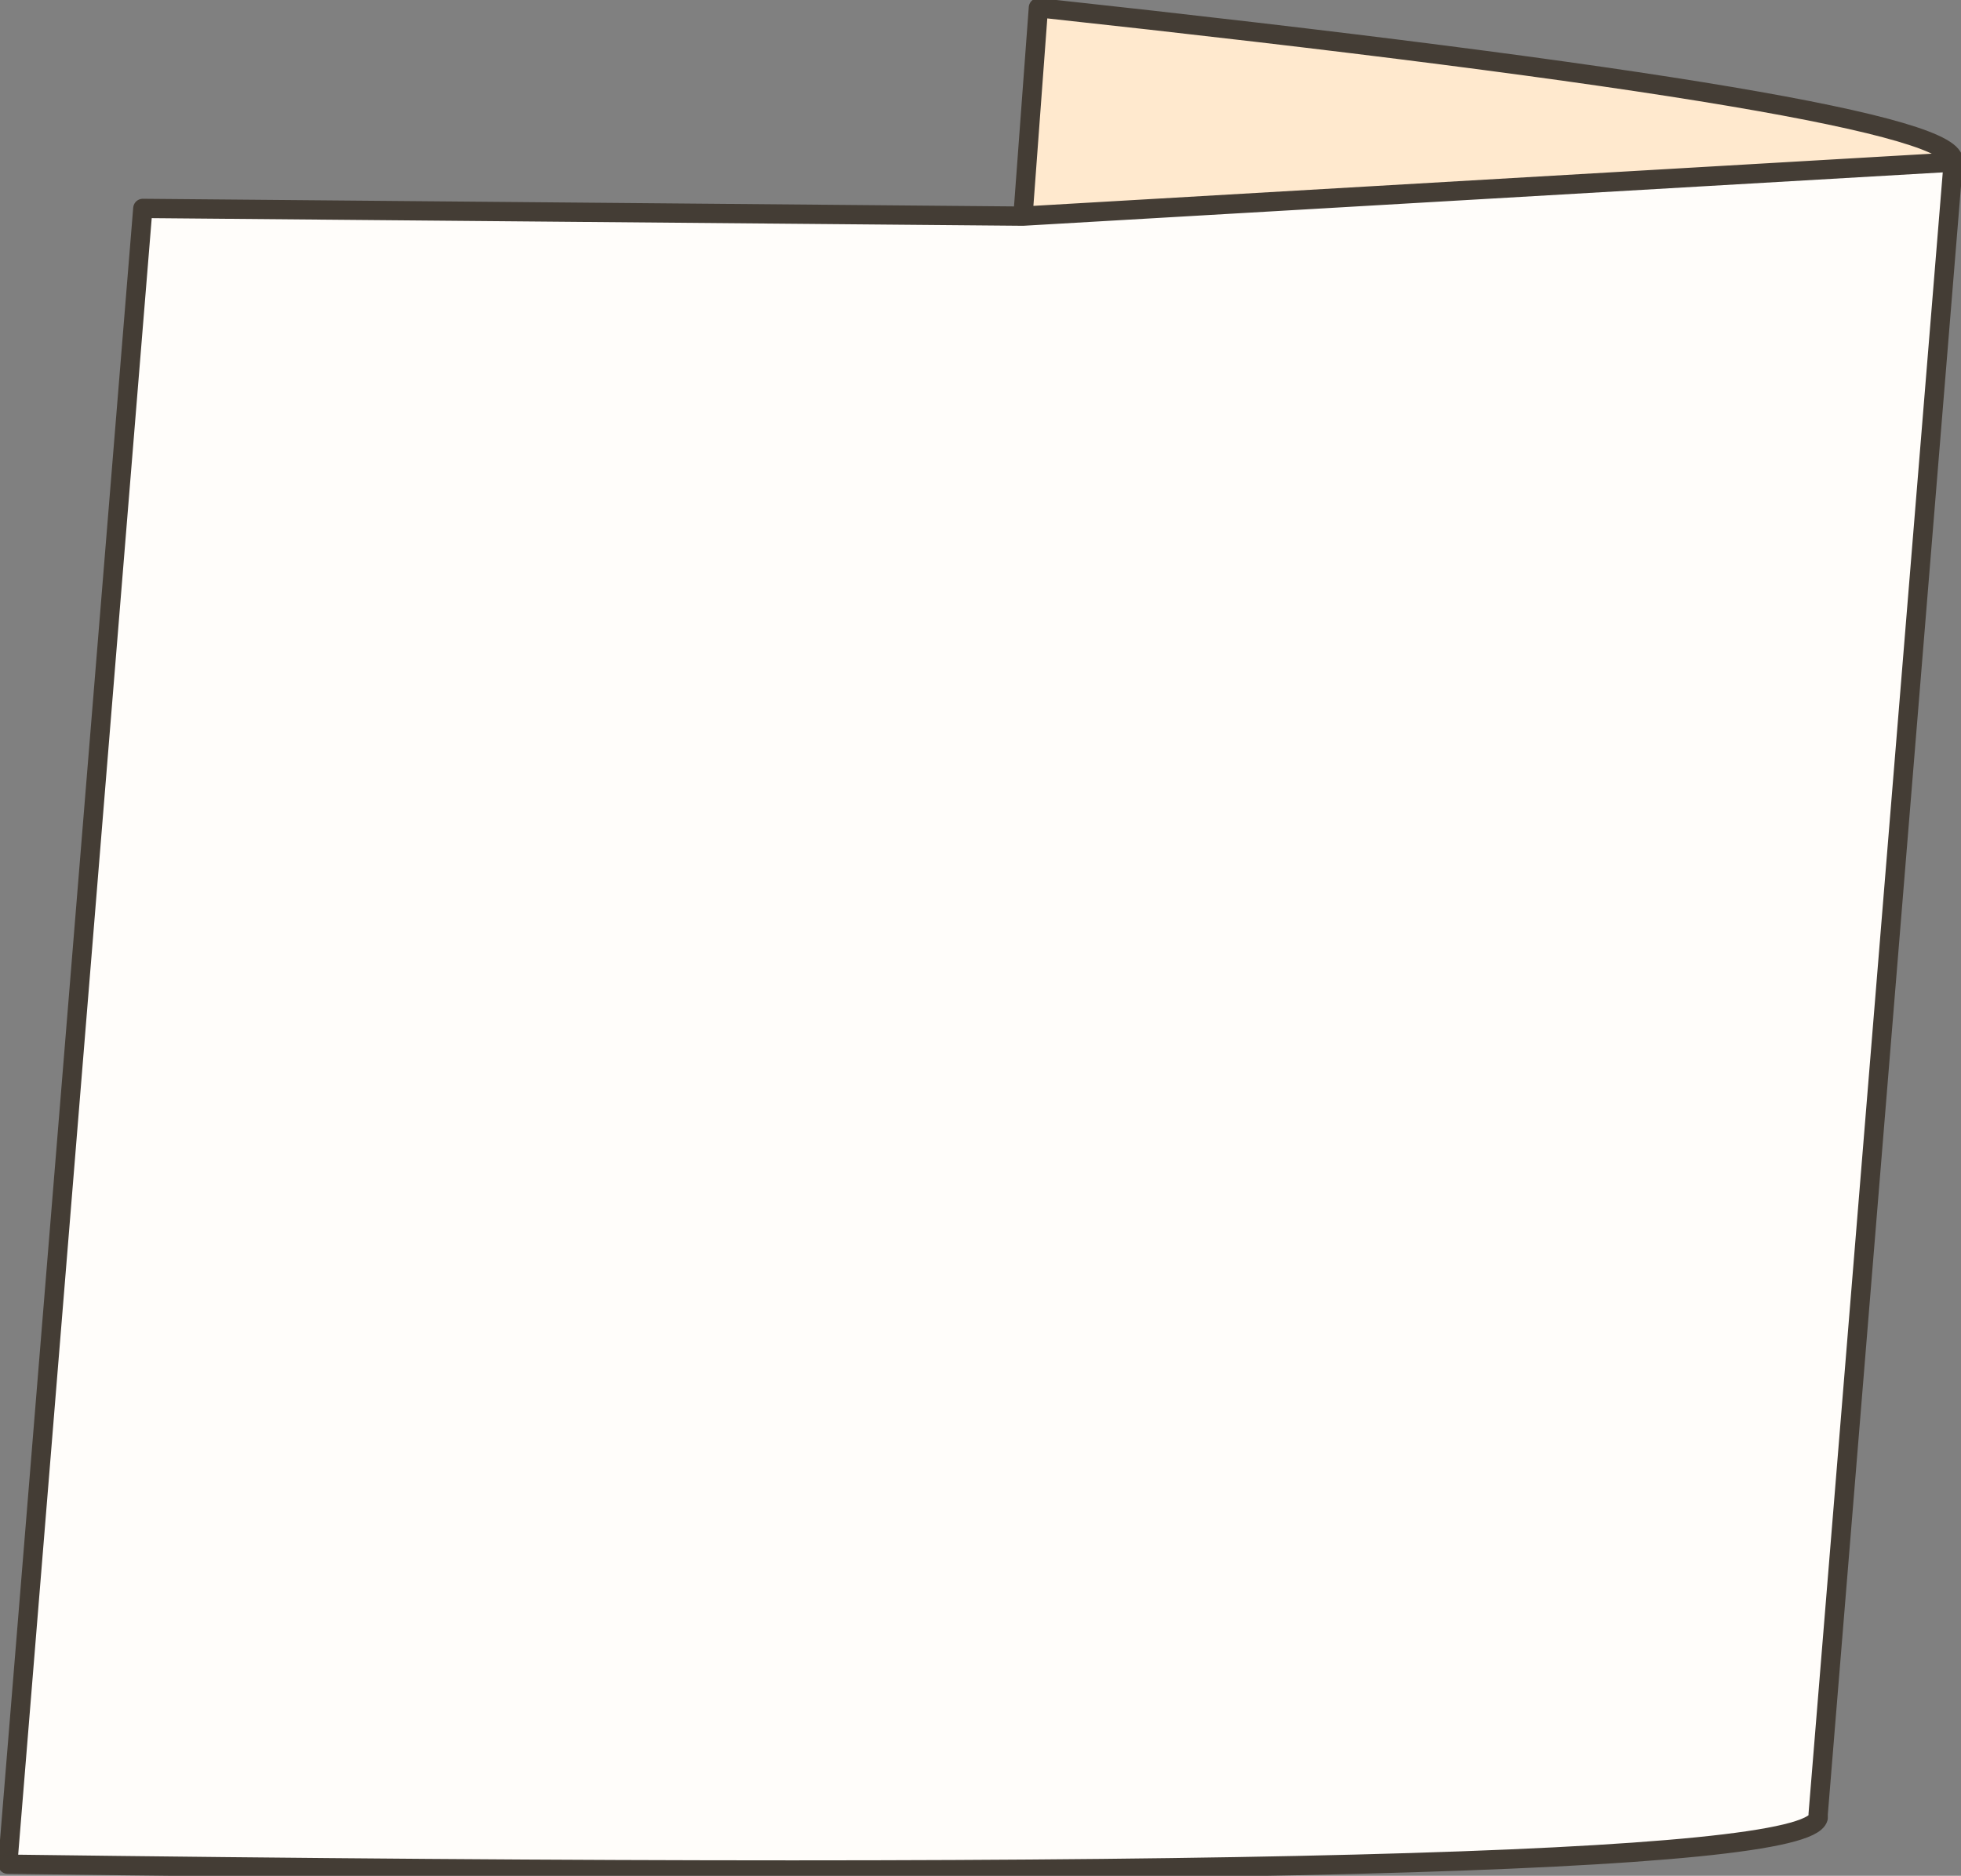 <?xml version="1.0" encoding="UTF-8" standalone="no"?>
<svg xmlns:xlink="http://www.w3.org/1999/xlink" height="24.3px" width="25.4px" xmlns="http://www.w3.org/2000/svg">
  <rect width="100%" height="100%" fill="#808080" stroke="none"/>
  <g transform="matrix(1.0, 0.0, 0.0, 1.0, 12.7, 12.15)">
    <path d="M0.55 -9.35 L0.75 -12.05 Q12.75 -10.75 12.6 -10.05 L0.55 -9.35" fill="#ffe9ce" fill-rule="evenodd" stroke="none"/>
    <path d="M0.55 -9.35 L12.6 -10.05 10.85 11.35 10.85 11.4 Q10.6 12.3 -12.6 12.0 L-10.85 -9.45 0.55 -9.35" fill="#fffdfa" fill-rule="evenodd" stroke="none"/>
    <path d="M12.6 -10.05 Q12.75 -10.75 0.75 -12.05 L0.55 -9.35 12.6 -10.05 10.85 11.35 10.85 11.4 Q10.6 12.3 -12.6 12.0 L-10.85 -9.45 0.55 -9.35" fill="none" stroke="#443d35" stroke-linecap="round" stroke-linejoin="round" stroke-width="0.25"/>
  </g>
</svg>
